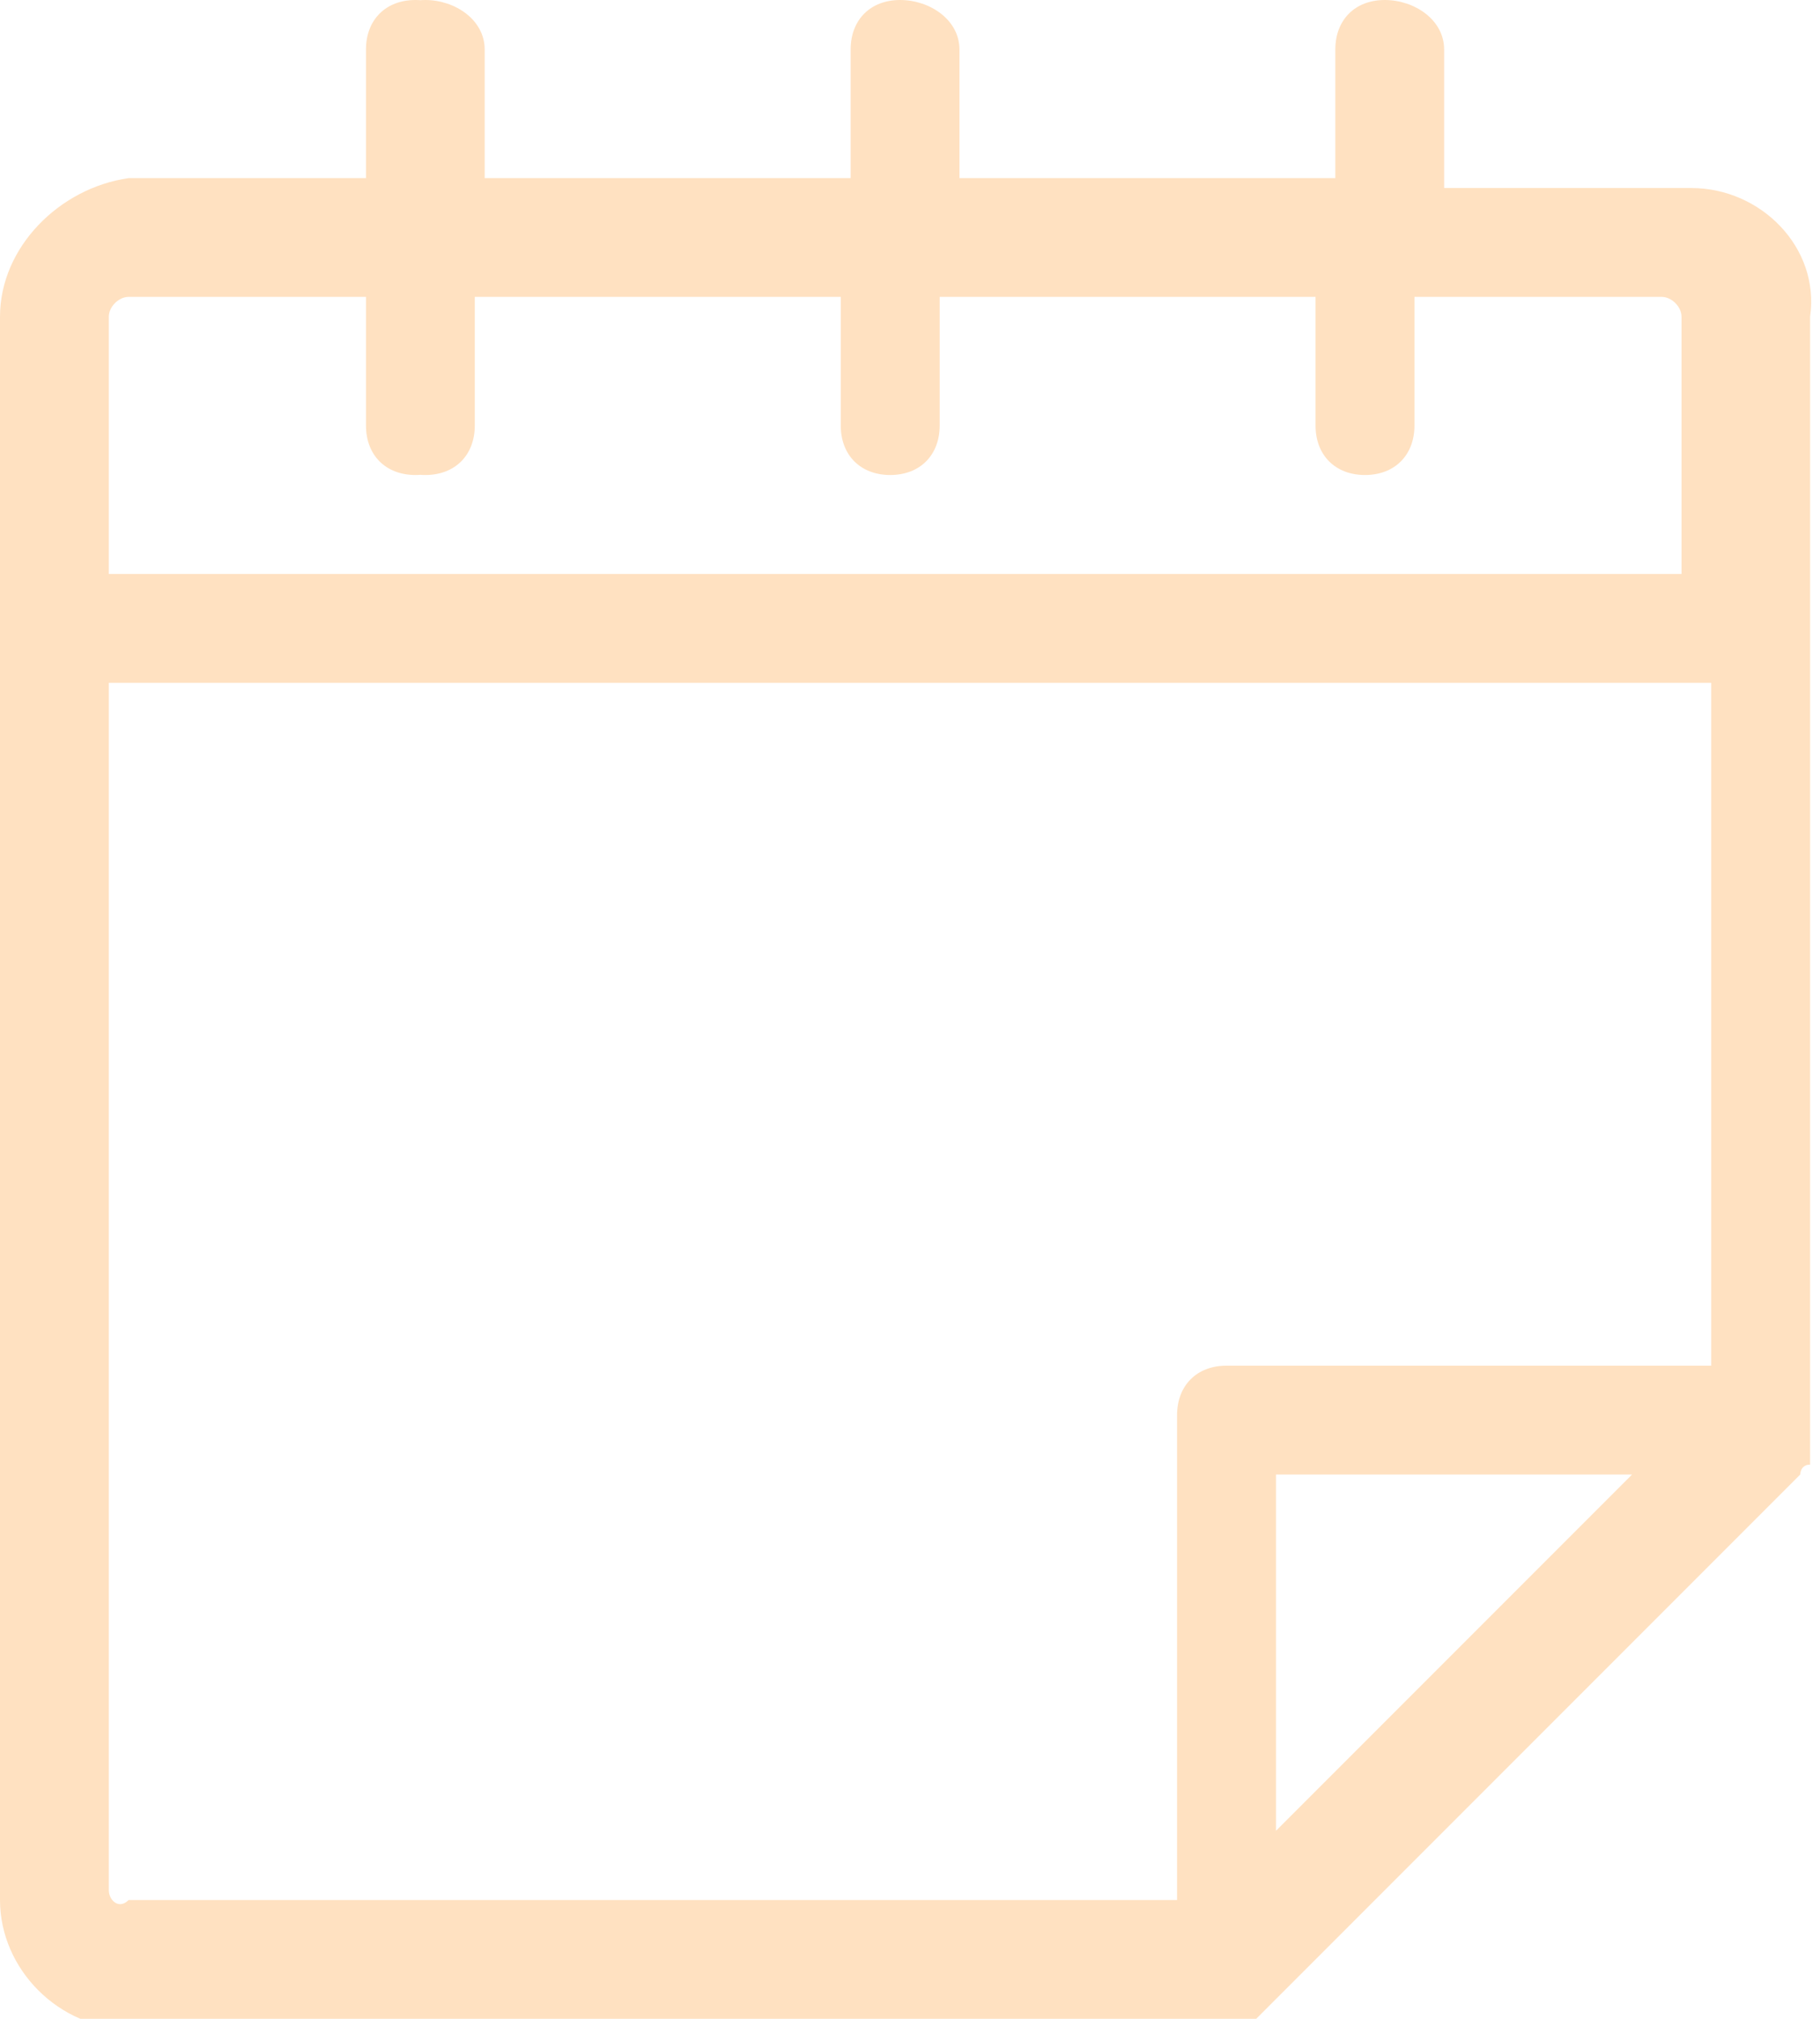<?xml version="1.0" encoding="UTF-8"?> <!-- Generator: Adobe Illustrator 26.0.1, SVG Export Plug-In . SVG Version: 6.00 Build 0) --> <svg xmlns="http://www.w3.org/2000/svg" xmlns:xlink="http://www.w3.org/1999/xlink" id="Слой_1" x="0px" y="0px" viewBox="0 0 18.4 20.4" style="enable-background:new 0 0 18.4 20.4;" xml:space="preserve"> <style type="text/css"> .st0{fill:#FFE1C1;} </style> <path class="st0" d="M17.1,1.9h-2.5V0.5C14.6,0.2,14.3,0,14,0c-0.3,0-0.5,0.2-0.5,0.5v1.3H9.7V0.5C9.7,0.2,9.4,0,9.1,0 C8.8,0,8.6,0.2,8.6,0.5v1.3H4.8V0.5C4.8,0.2,4.5,0,4.2,0C3.9,0,3.7,0.2,3.7,0.5v1.3h1.2V0.5C4.9,0.2,4.6,0,4.3,0S3.8,0.2,3.8,0.5 v1.3H1.3C0.6,1.9,0,2.5,0,3.2v16c0,0.7,0.6,1.3,1.3,1.3l0,0h11.1c0,0,0.1,0,0.1,0l0,0c0,0,0.1,0,0.1,0l0,0c0,0,0.1,0,0.1-0.1 l5.5-5.5c0,0,0-0.1,0.1-0.1c0,0,0,0,0,0c0,0,0-0.1,0-0.1c0,0,0,0,0,0c0,0,0-0.1,0-0.1l0,0V3.2C18.4,2.5,17.8,1.9,17.1,1.9z M12.9,14.9h3.6l-3.6,3.6V14.9z M1.3,3h2.5v1.3c0,0.3,0.2,0.5,0.5,0.5s0.5-0.2,0.5-0.5V3H3.7v1.3c0,0.3,0.2,0.5,0.5,0.5 c0.3,0,0.5-0.2,0.5-0.5V3h3.8v1.3c0,0.3,0.2,0.5,0.5,0.5c0.3,0,0.5-0.2,0.5-0.5V3h3.8v1.3c0,0.3,0.2,0.5,0.5,0.5 c0.3,0,0.5-0.2,0.5-0.5V3h2.5c0.1,0,0.2,0.1,0.2,0.2v2.6H1.1V3.2C1.1,3.1,1.2,3,1.3,3z M1.1,19.1V6.9h16.2v6.9h-4.9 c-0.3,0-0.5,0.2-0.5,0.5v4.9H1.3C1.2,19.3,1.1,19.2,1.1,19.1z"></path> </svg> 